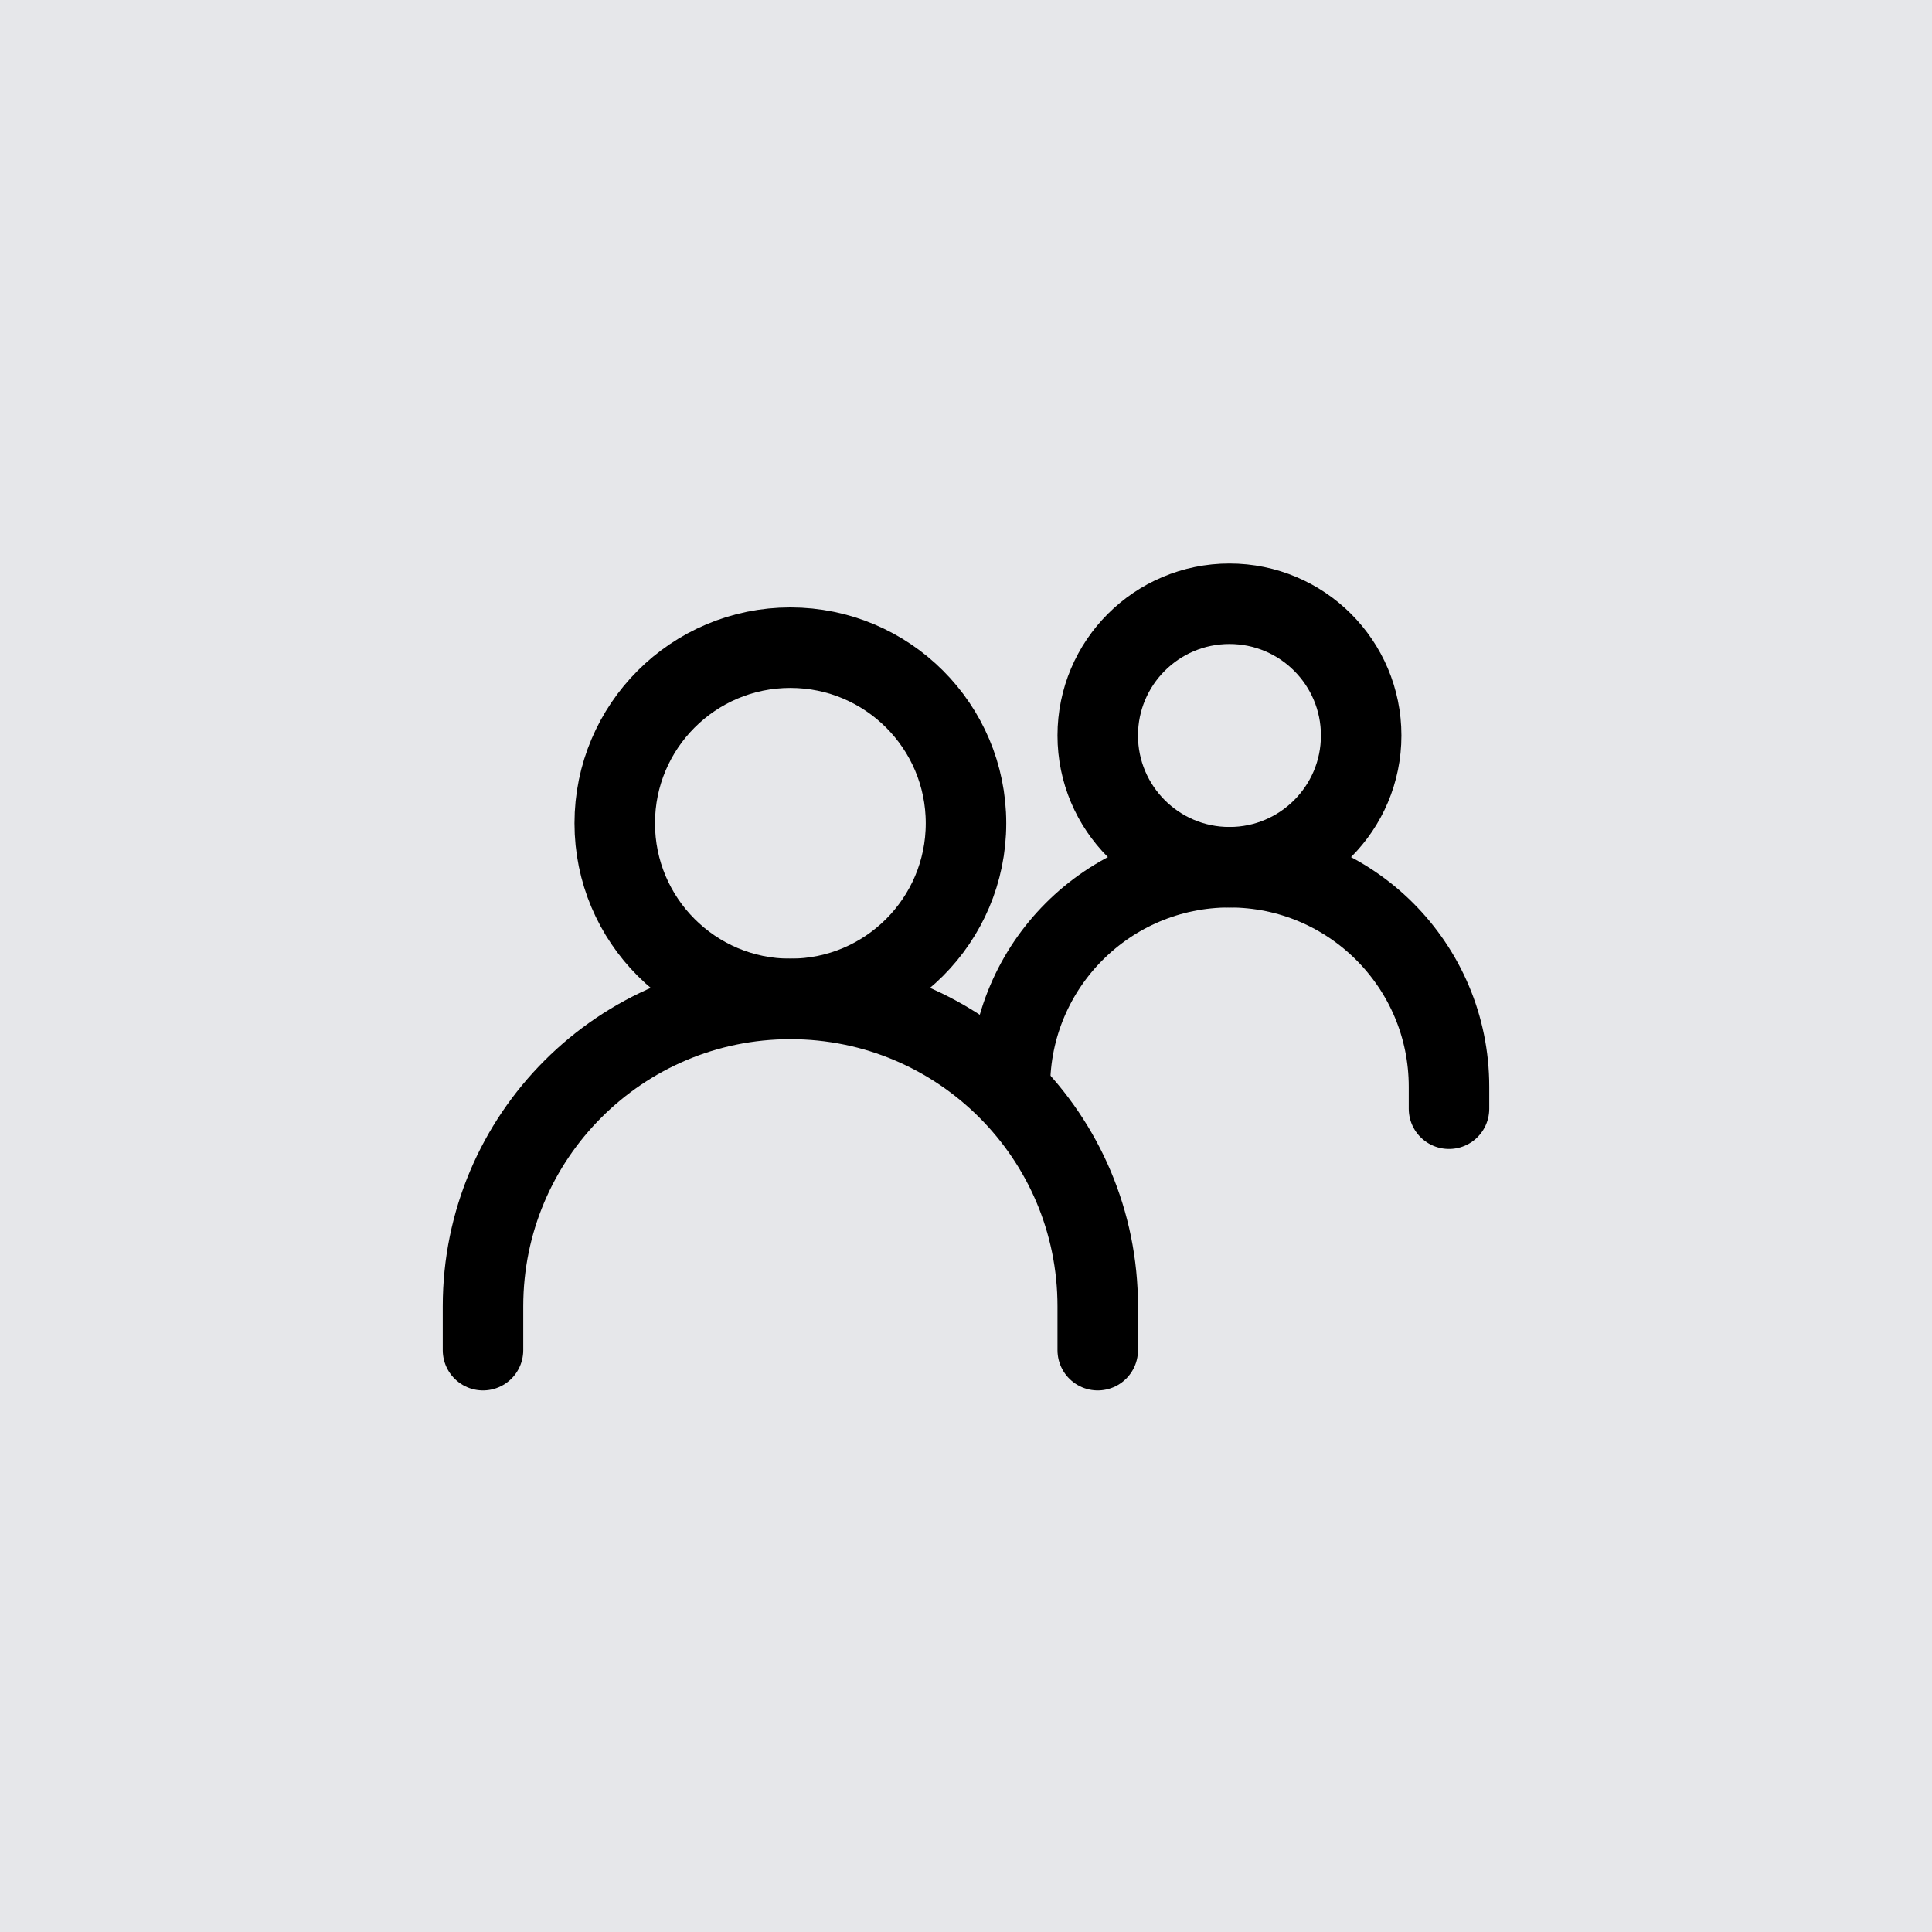 <svg width="48" height="48" viewBox="0 0 48 48" fill="none" xmlns="http://www.w3.org/2000/svg">
<rect width="48" height="48" fill="#E6E7EA"/>
<path d="M12 33.545V32.455C12 28.237 15.419 24.818 19.636 24.818C23.854 24.818 27.273 28.237 27.273 32.455V33.545" stroke="black" stroke-width="2" stroke-linecap="round"/>
<path d="M25.091 27C25.091 23.988 27.533 21.546 30.546 21.546C33.558 21.546 36 23.988 36 27V27.546" stroke="black" stroke-width="2" stroke-linecap="round"/>
<path d="M19.636 24.818C22.046 24.818 24 22.864 24 20.454C24 18.044 22.046 16.091 19.636 16.091C17.226 16.091 15.273 18.044 15.273 20.454C15.273 22.864 17.226 24.818 19.636 24.818Z" stroke="black" stroke-width="2" stroke-linecap="round" stroke-linejoin="round"/>
<path d="M30.546 21.546C32.353 21.546 33.818 20.08 33.818 18.273C33.818 16.465 32.353 15 30.546 15C28.738 15 27.273 16.465 27.273 18.273C27.273 20.08 28.738 21.546 30.546 21.546Z" stroke="black" stroke-width="2" stroke-linecap="round" stroke-linejoin="round"/>
</svg>
